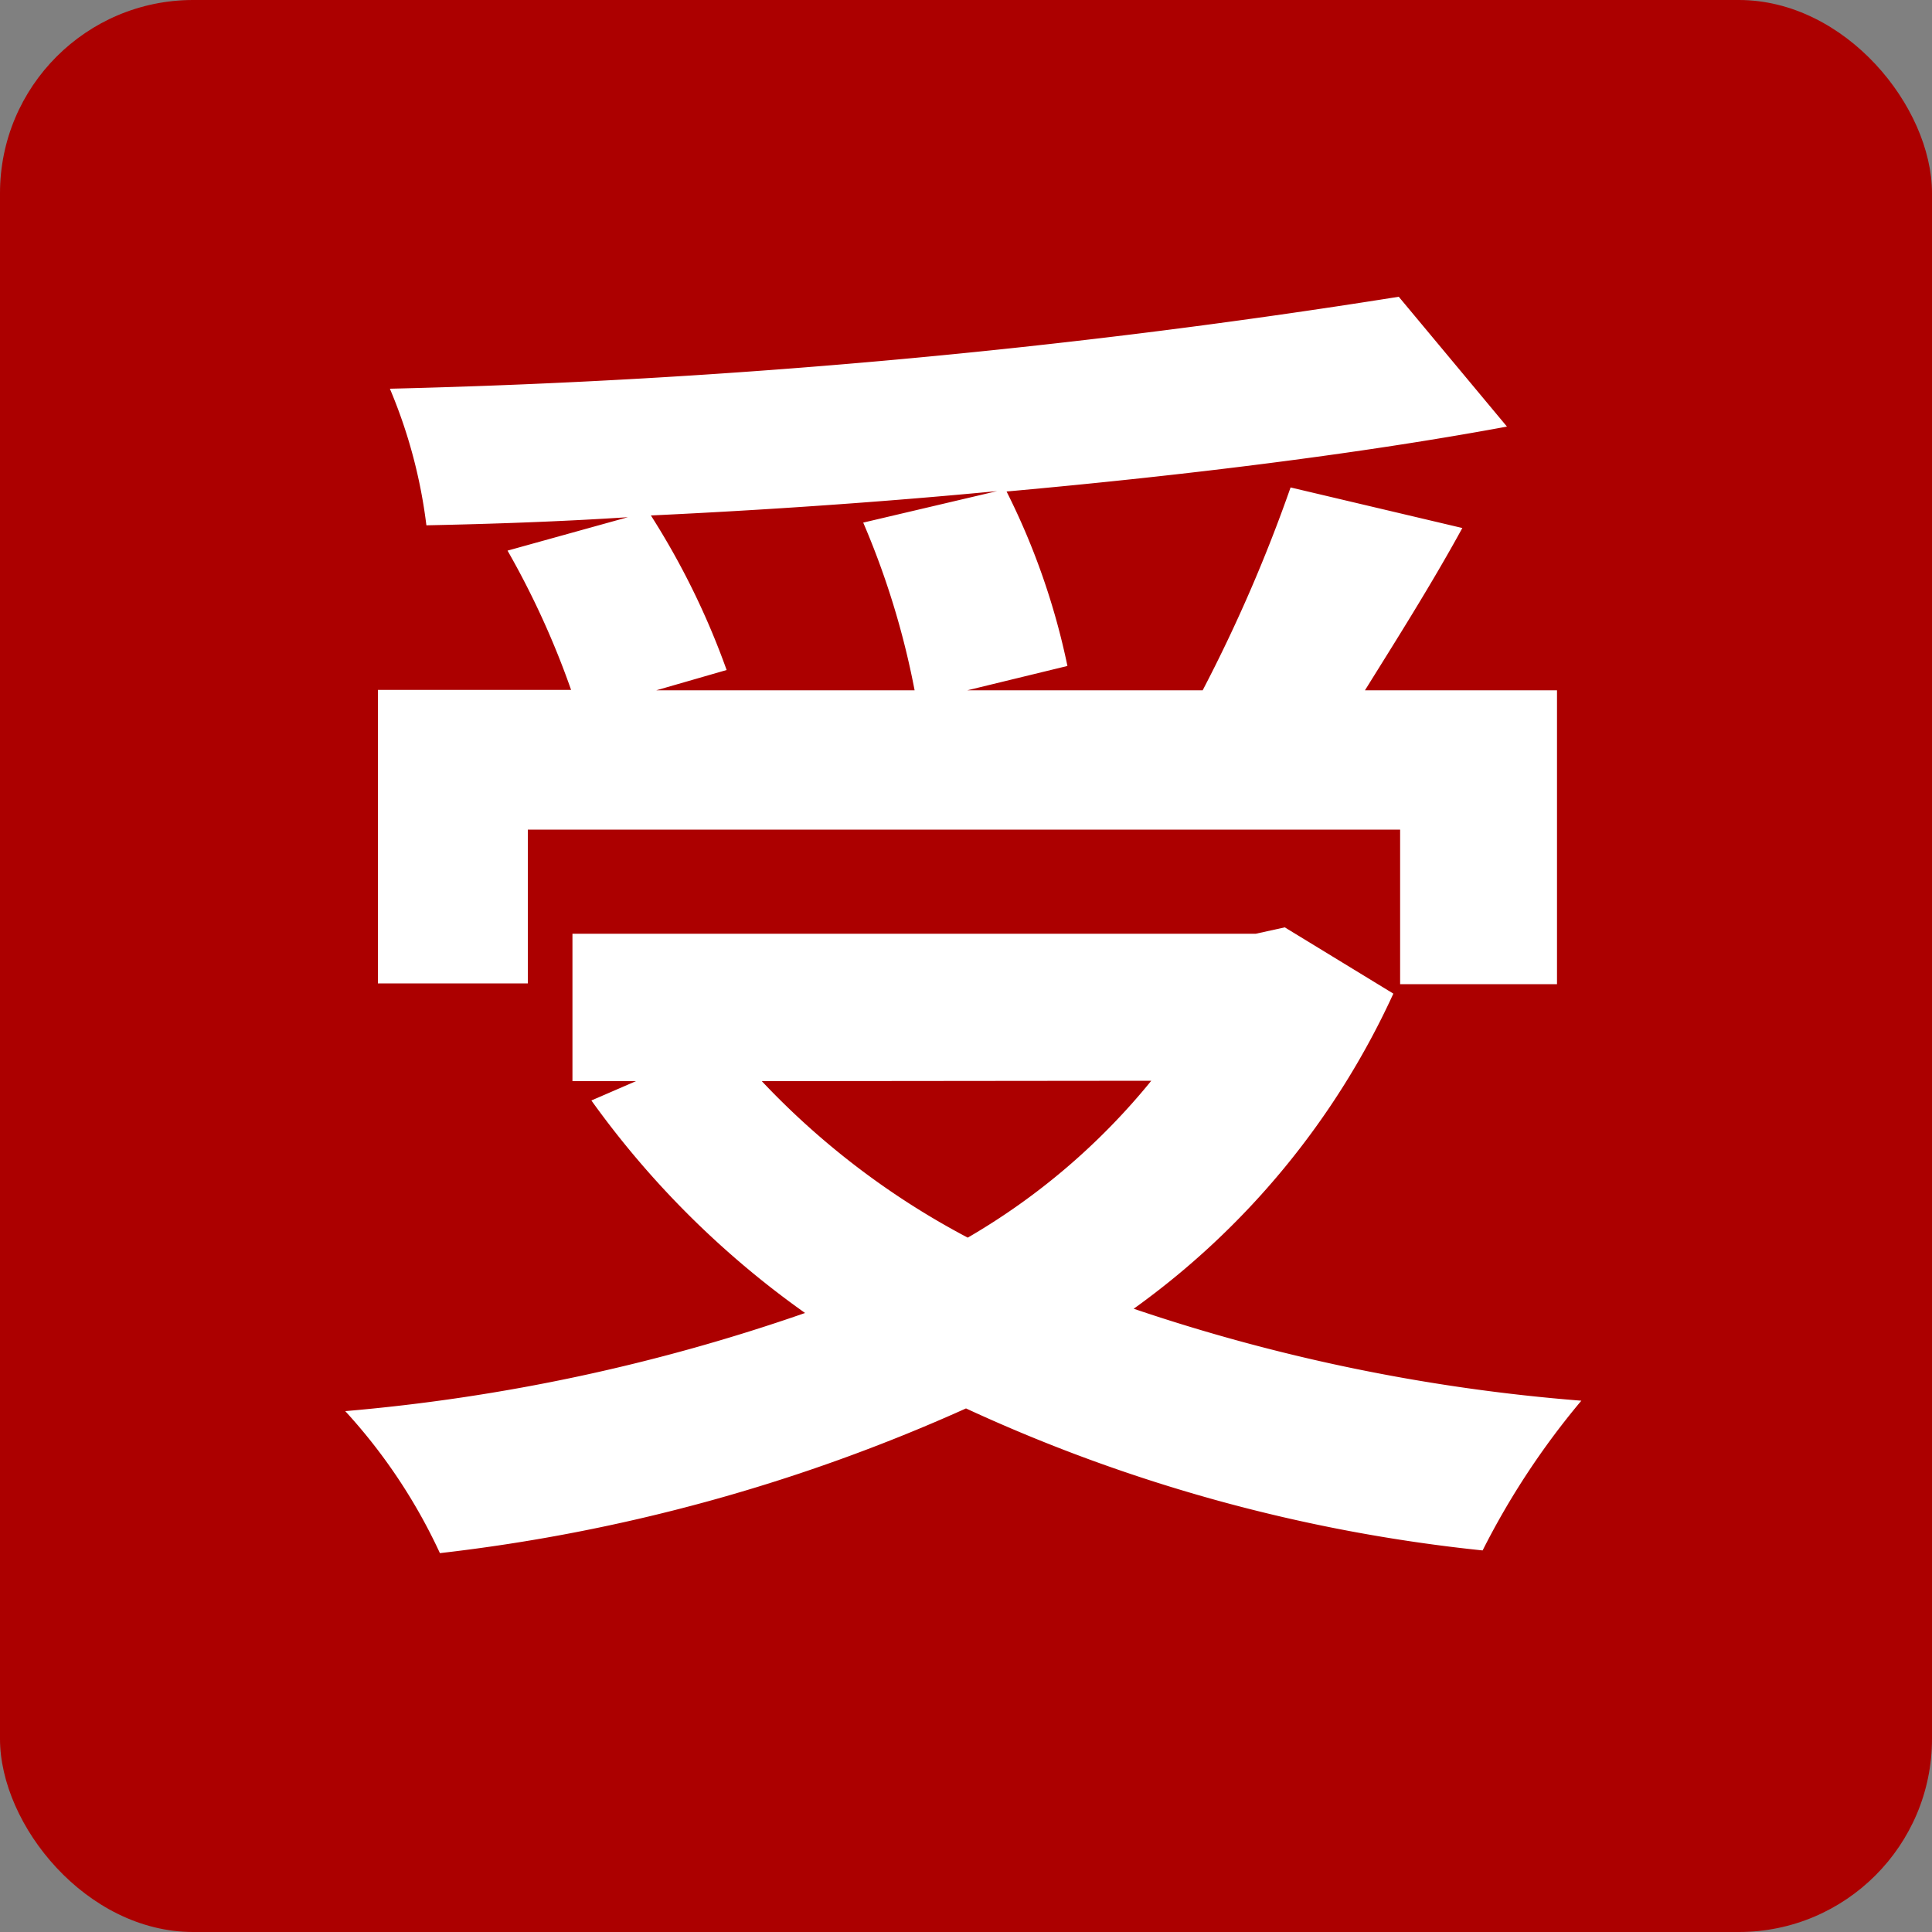 <svg xmlns="http://www.w3.org/2000/svg" width="20" height="20" viewBox="0 0 20 20"><rect x="0" y="0" width="20" height="20" fill="#808080" stroke="none"/><g transform="translate(-1194 -1686)"><rect width="20" height="20" rx="2" transform="translate(1194 1686)" fill="#ac0000"/><path d="M5.936-9.59a8.41,8.41,0,0,1,.532,1.736H3.794l.728-.21a7.951,7.951,0,0,0-.784-1.6c1.19-.056,2.408-.14,3.584-.252ZM2.464-6.412h9.03v1.6h1.624V-7.854H11.13c.322-.518.686-1.092,1.008-1.68l-1.778-.42a15.88,15.88,0,0,1-.91,2.1H7.014L8.05-8.106a7.335,7.335,0,0,0-.63-1.806c1.862-.168,3.668-.392,5.18-.672l-1.12-1.344a78.371,78.371,0,0,1-10.444.952,5.268,5.268,0,0,1,.378,1.414C2.086-9.576,2.8-9.6,3.5-9.646L2.254-9.3a8.727,8.727,0,0,1,.658,1.442h-2v3.038H2.464Zm6.454,2.6a6.932,6.932,0,0,1-1.9,1.624A8.147,8.147,0,0,1,4.886-3.808ZM10.3-5.4,10-5.334H2.926v1.526h.658l-.462.2a9.419,9.419,0,0,0,2.212,2.2A19.55,19.55,0,0,1,.574-.392a5.732,5.732,0,0,1,.98,1.47A18.351,18.351,0,0,0,7-.42a16.889,16.889,0,0,0,5.348,1.47A8.049,8.049,0,0,1,13.37-.5a19.085,19.085,0,0,1-4.634-.952,8.225,8.225,0,0,0,2.688-3.262Z" transform="translate(1197 1701)" fill="#fff"/></g></svg>